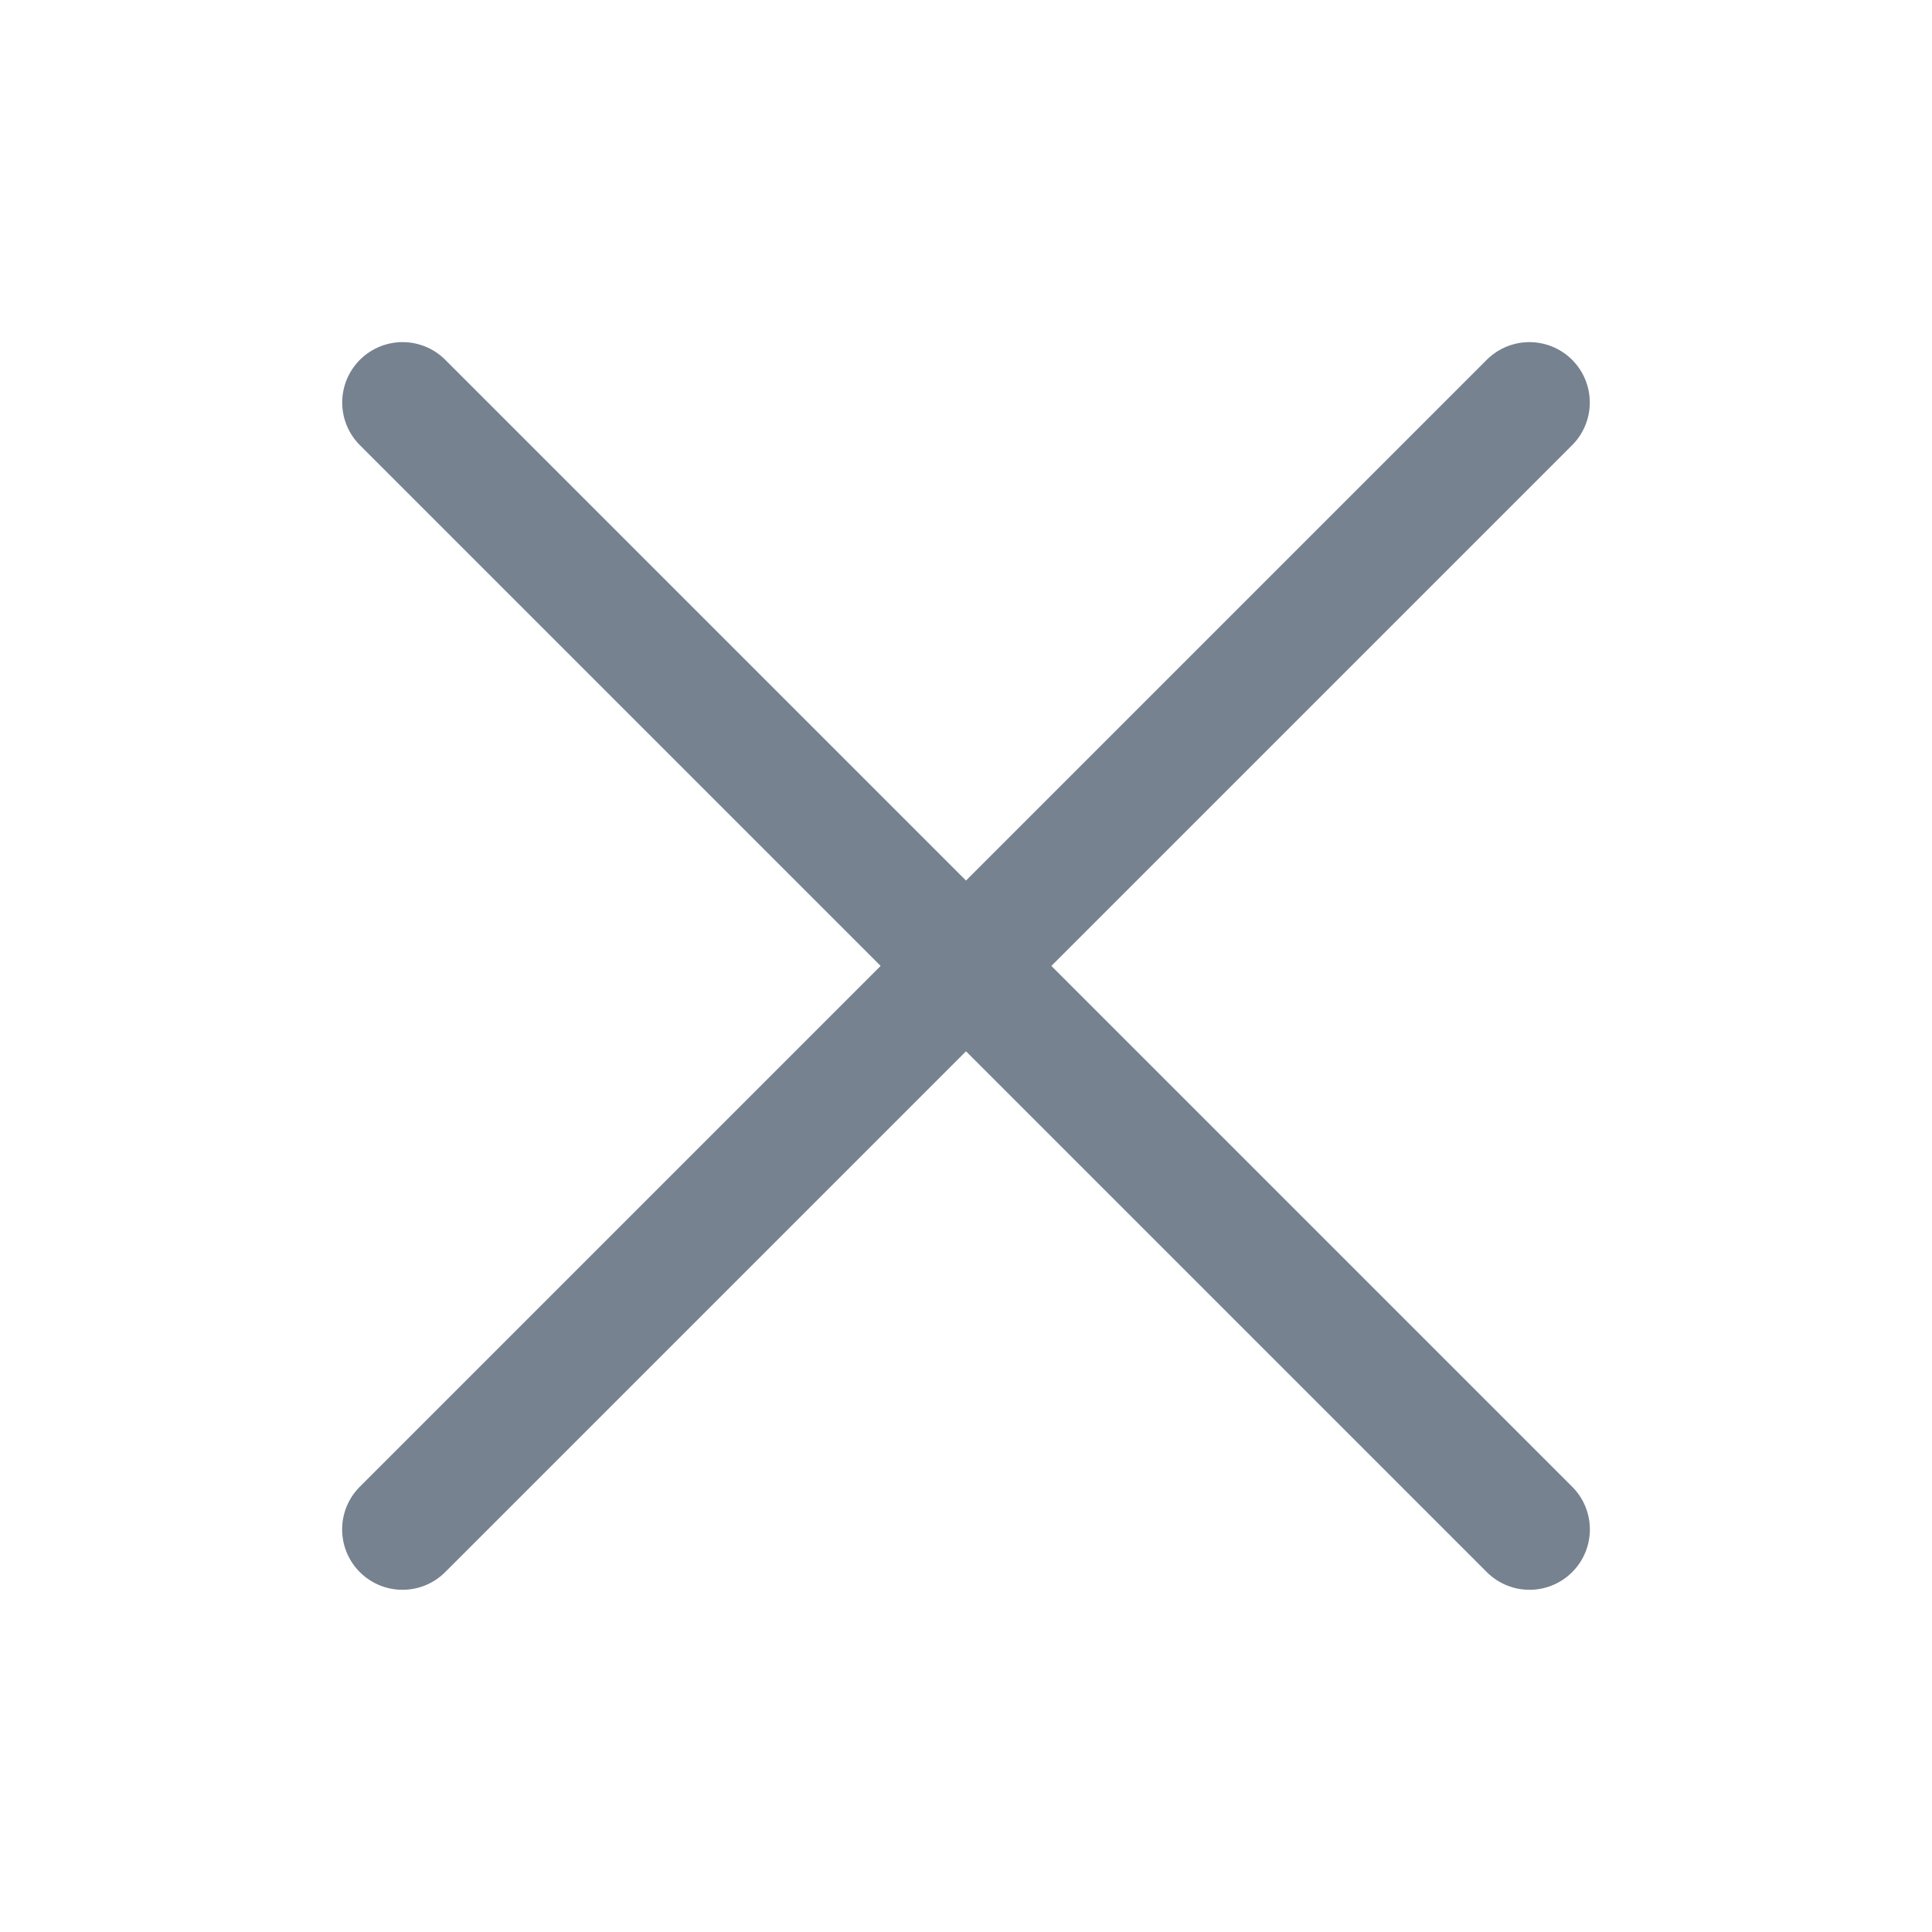 <?xml version="1.0" encoding="UTF-8"?> <svg xmlns="http://www.w3.org/2000/svg" width="24" height="24" viewBox="0 0 24 24" fill="none"><path d="M5.001 5L19 18.999" stroke="#778290" stroke-width="1.5" stroke-linecap="round" stroke-linejoin="round"></path><path d="M5 18.999L18.999 5" stroke="#778290" stroke-width="1.5" stroke-linecap="round" stroke-linejoin="round"></path></svg> 